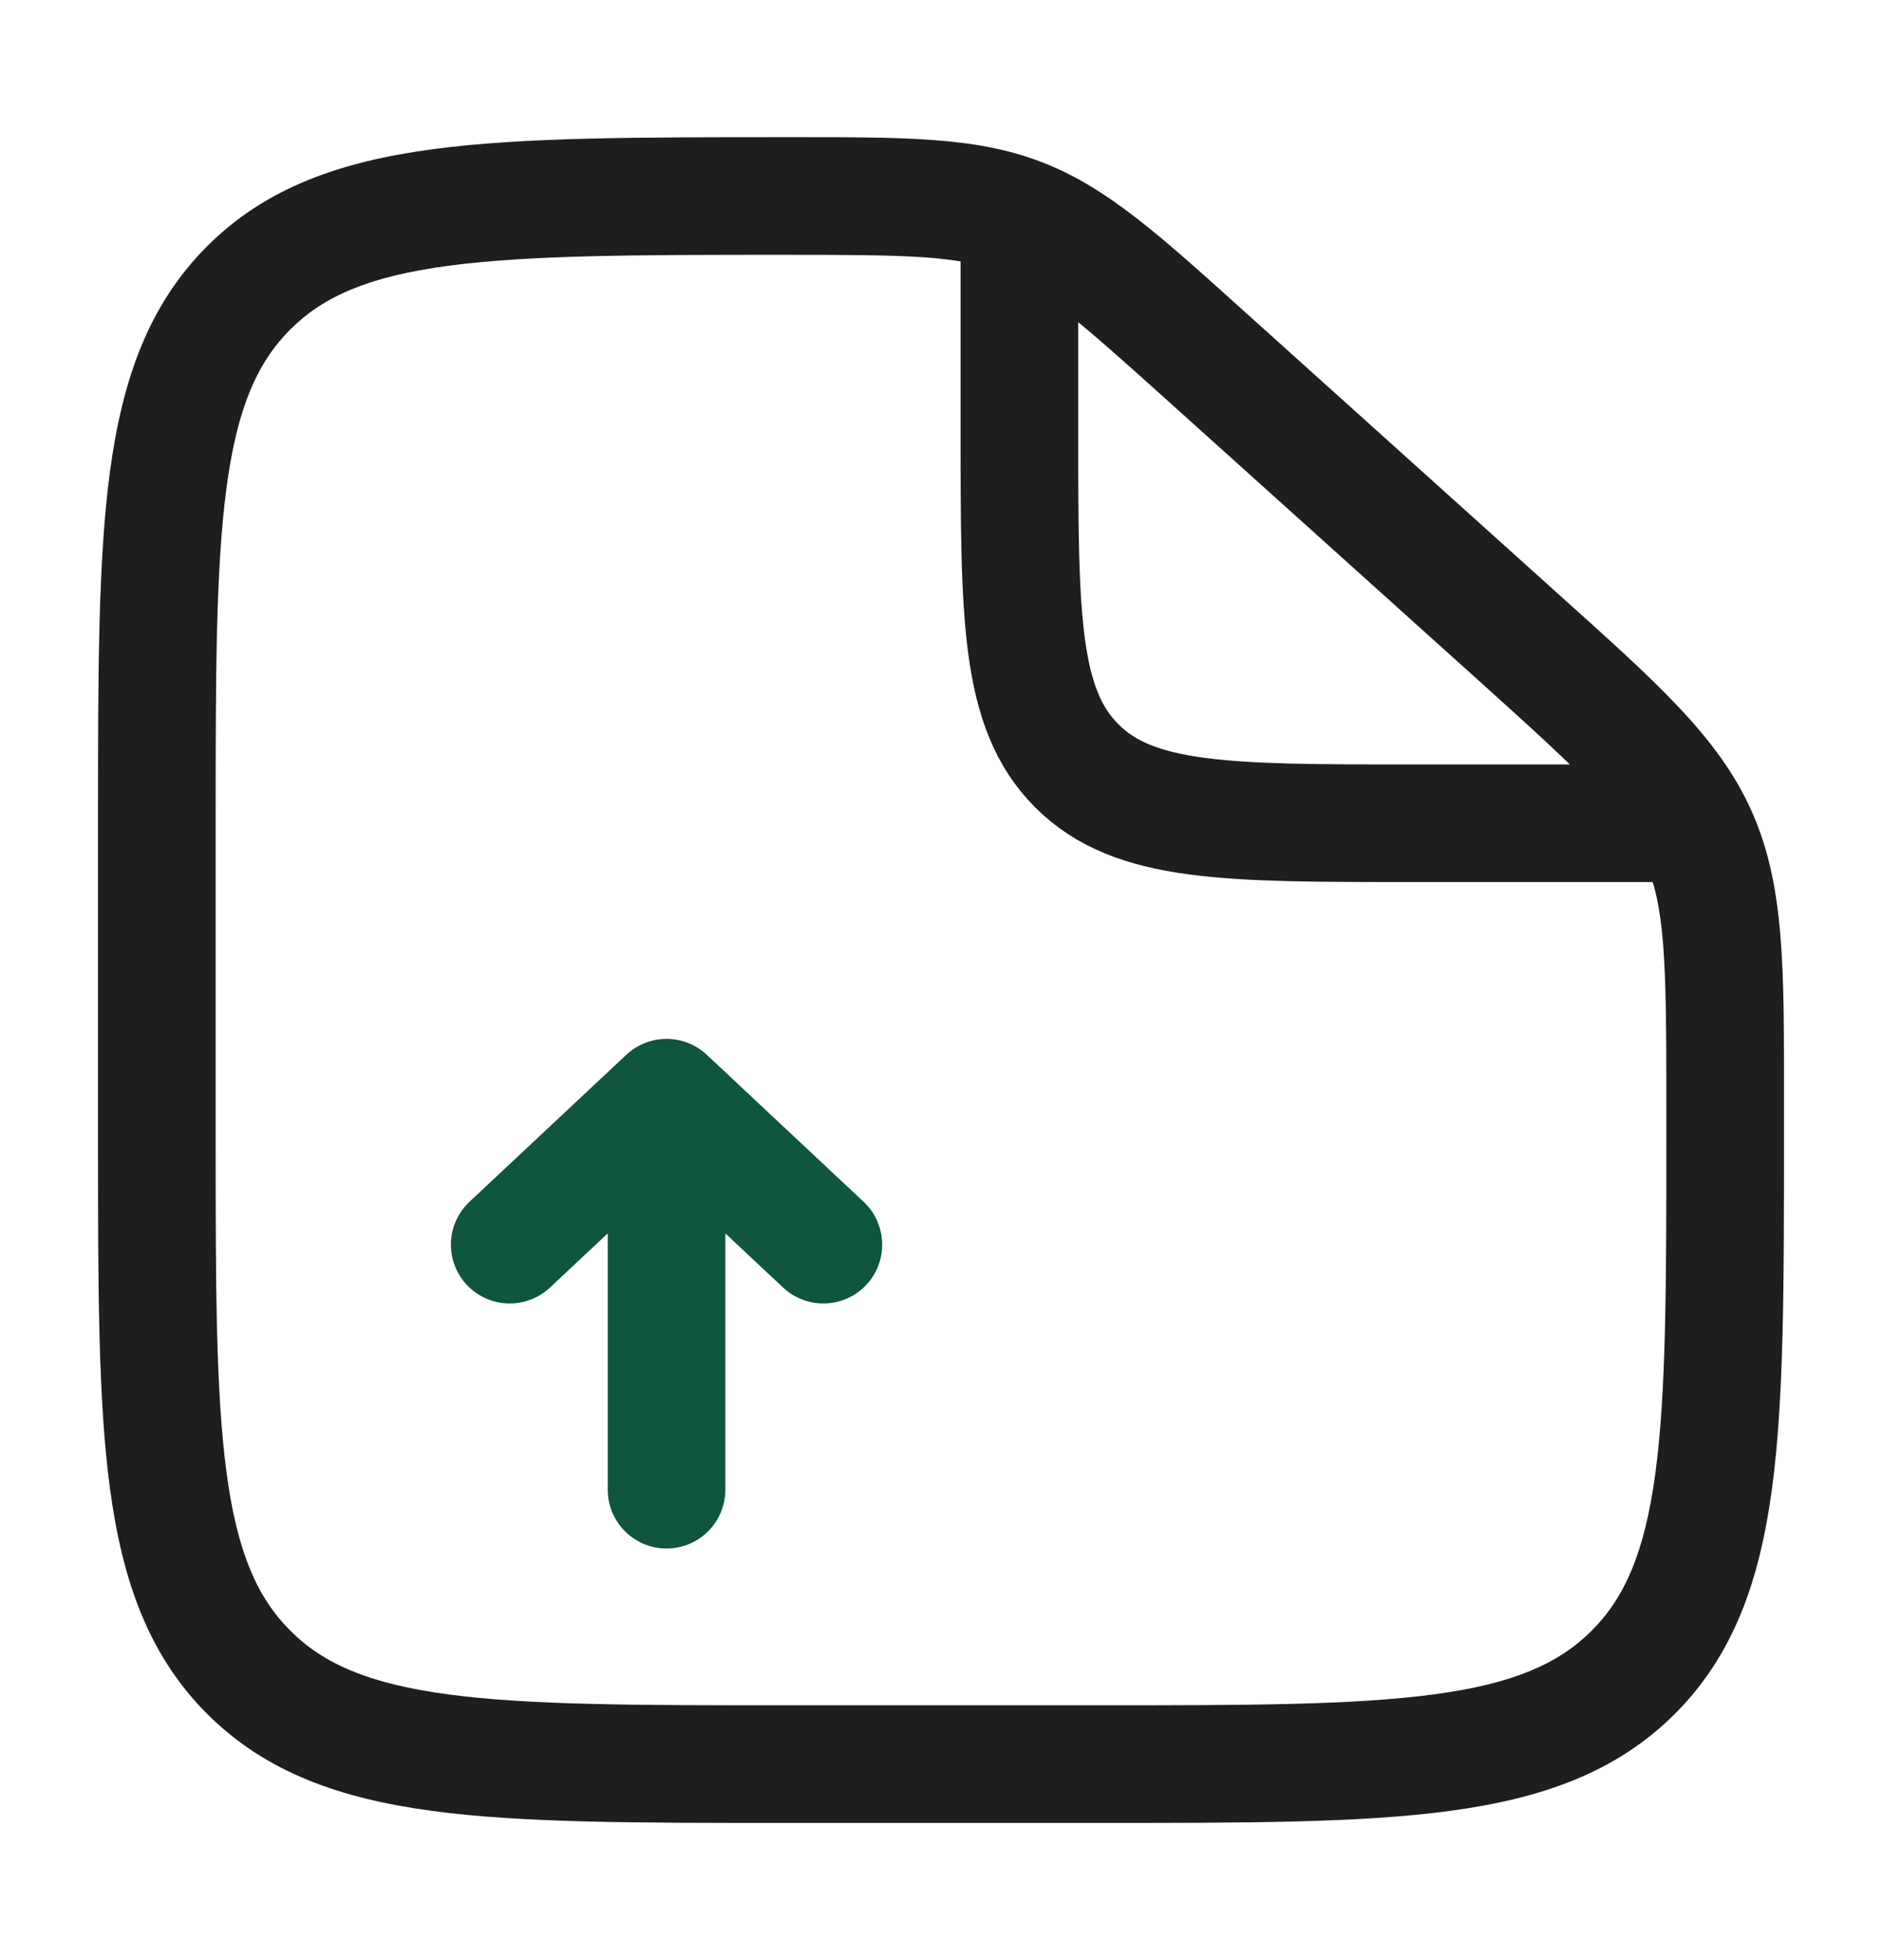 <svg width="24" height="25" viewBox="0 0 24 25" fill="none" xmlns="http://www.w3.org/2000/svg">
<path d="M15.393 4.554L14.891 5.111L15.393 4.554ZM19.352 8.117L18.85 8.674L19.352 8.117ZM21.654 10.654L20.969 10.959V10.959L21.654 10.654ZM3.172 21.328L3.702 20.798H3.702L3.172 21.328ZM20.828 21.328L20.298 20.798L20.298 20.798L20.828 21.328ZM14 22.5V21.75H10V22.5V23.25H14V22.5ZM2 14.5H2.75V10.5H2H1.25V14.5H2ZM22 14.063H21.25V14.5H22H22.75V14.063H22ZM15.393 4.554L14.891 5.111L18.85 8.674L19.352 8.117L19.853 7.559L15.895 3.996L15.393 4.554ZM22 14.063H22.75C22.75 12.374 22.765 11.306 22.339 10.349L21.654 10.654L20.969 10.959C21.235 11.556 21.25 12.242 21.25 14.063H22ZM19.352 8.117L18.85 8.674C20.203 9.892 20.703 10.362 20.969 10.959L21.654 10.654L22.339 10.349C21.913 9.392 21.108 8.689 19.853 7.559L19.352 8.117ZM10.03 2.5V3.25C11.612 3.25 12.209 3.262 12.741 3.466L13.009 2.766L13.278 2.065C12.426 1.738 11.498 1.75 10.03 1.75V2.5ZM15.393 4.554L15.895 3.996C14.809 3.019 14.13 2.392 13.278 2.065L13.009 2.766L12.741 3.466C13.273 3.67 13.722 4.058 14.891 5.111L15.393 4.554ZM10 22.5V21.75C8.093 21.75 6.739 21.748 5.711 21.61C4.705 21.475 4.125 21.221 3.702 20.798L3.172 21.328L2.641 21.859C3.39 22.607 4.339 22.939 5.511 23.097C6.662 23.252 8.136 23.25 10 23.25V22.5ZM2 14.5H1.25C1.25 16.364 1.248 17.838 1.403 18.989C1.561 20.161 1.893 21.11 2.641 21.859L3.172 21.328L3.702 20.798C3.279 20.375 3.025 19.795 2.89 18.789C2.752 17.762 2.75 16.407 2.75 14.5H2ZM14 22.5V23.25C15.864 23.25 17.338 23.252 18.489 23.097C19.661 22.939 20.61 22.607 21.359 21.859L20.828 21.328L20.298 20.798C19.875 21.221 19.295 21.475 18.289 21.61C17.262 21.748 15.907 21.75 14 21.75V22.5ZM22 14.5H21.25C21.25 16.407 21.248 17.762 21.11 18.789C20.975 19.795 20.721 20.375 20.298 20.798L20.828 21.328L21.359 21.859C22.107 21.11 22.439 20.161 22.597 18.989C22.752 17.838 22.75 16.364 22.75 14.5H22ZM2 10.5H2.75C2.75 8.593 2.752 7.239 2.89 6.211C3.025 5.205 3.279 4.625 3.702 4.202L3.172 3.672L2.641 3.141C1.893 3.89 1.561 4.839 1.403 6.011C1.248 7.162 1.25 8.636 1.25 10.5H2ZM10.03 2.5V1.75C8.155 1.75 6.674 1.748 5.519 1.903C4.342 2.061 3.39 2.392 2.641 3.141L3.172 3.672L3.702 4.202C4.125 3.779 4.706 3.525 5.718 3.39C6.751 3.252 8.113 3.25 10.03 3.25V2.5Z" fill="#1E1E1E"/>
<path d="M13 3V5.5C13 7.857 13 9.036 13.732 9.768C14.464 10.5 15.643 10.5 18 10.5H22" stroke="#1E1E1E" stroke-width="1.5"/>
<path d="M8.5 19L8.5 14M8.5 14L6.5 15.875M8.5 14L10.5 15.875" stroke="#10553F" stroke-width="1.5" stroke-linecap="round" stroke-linejoin="round"/>
</svg>
